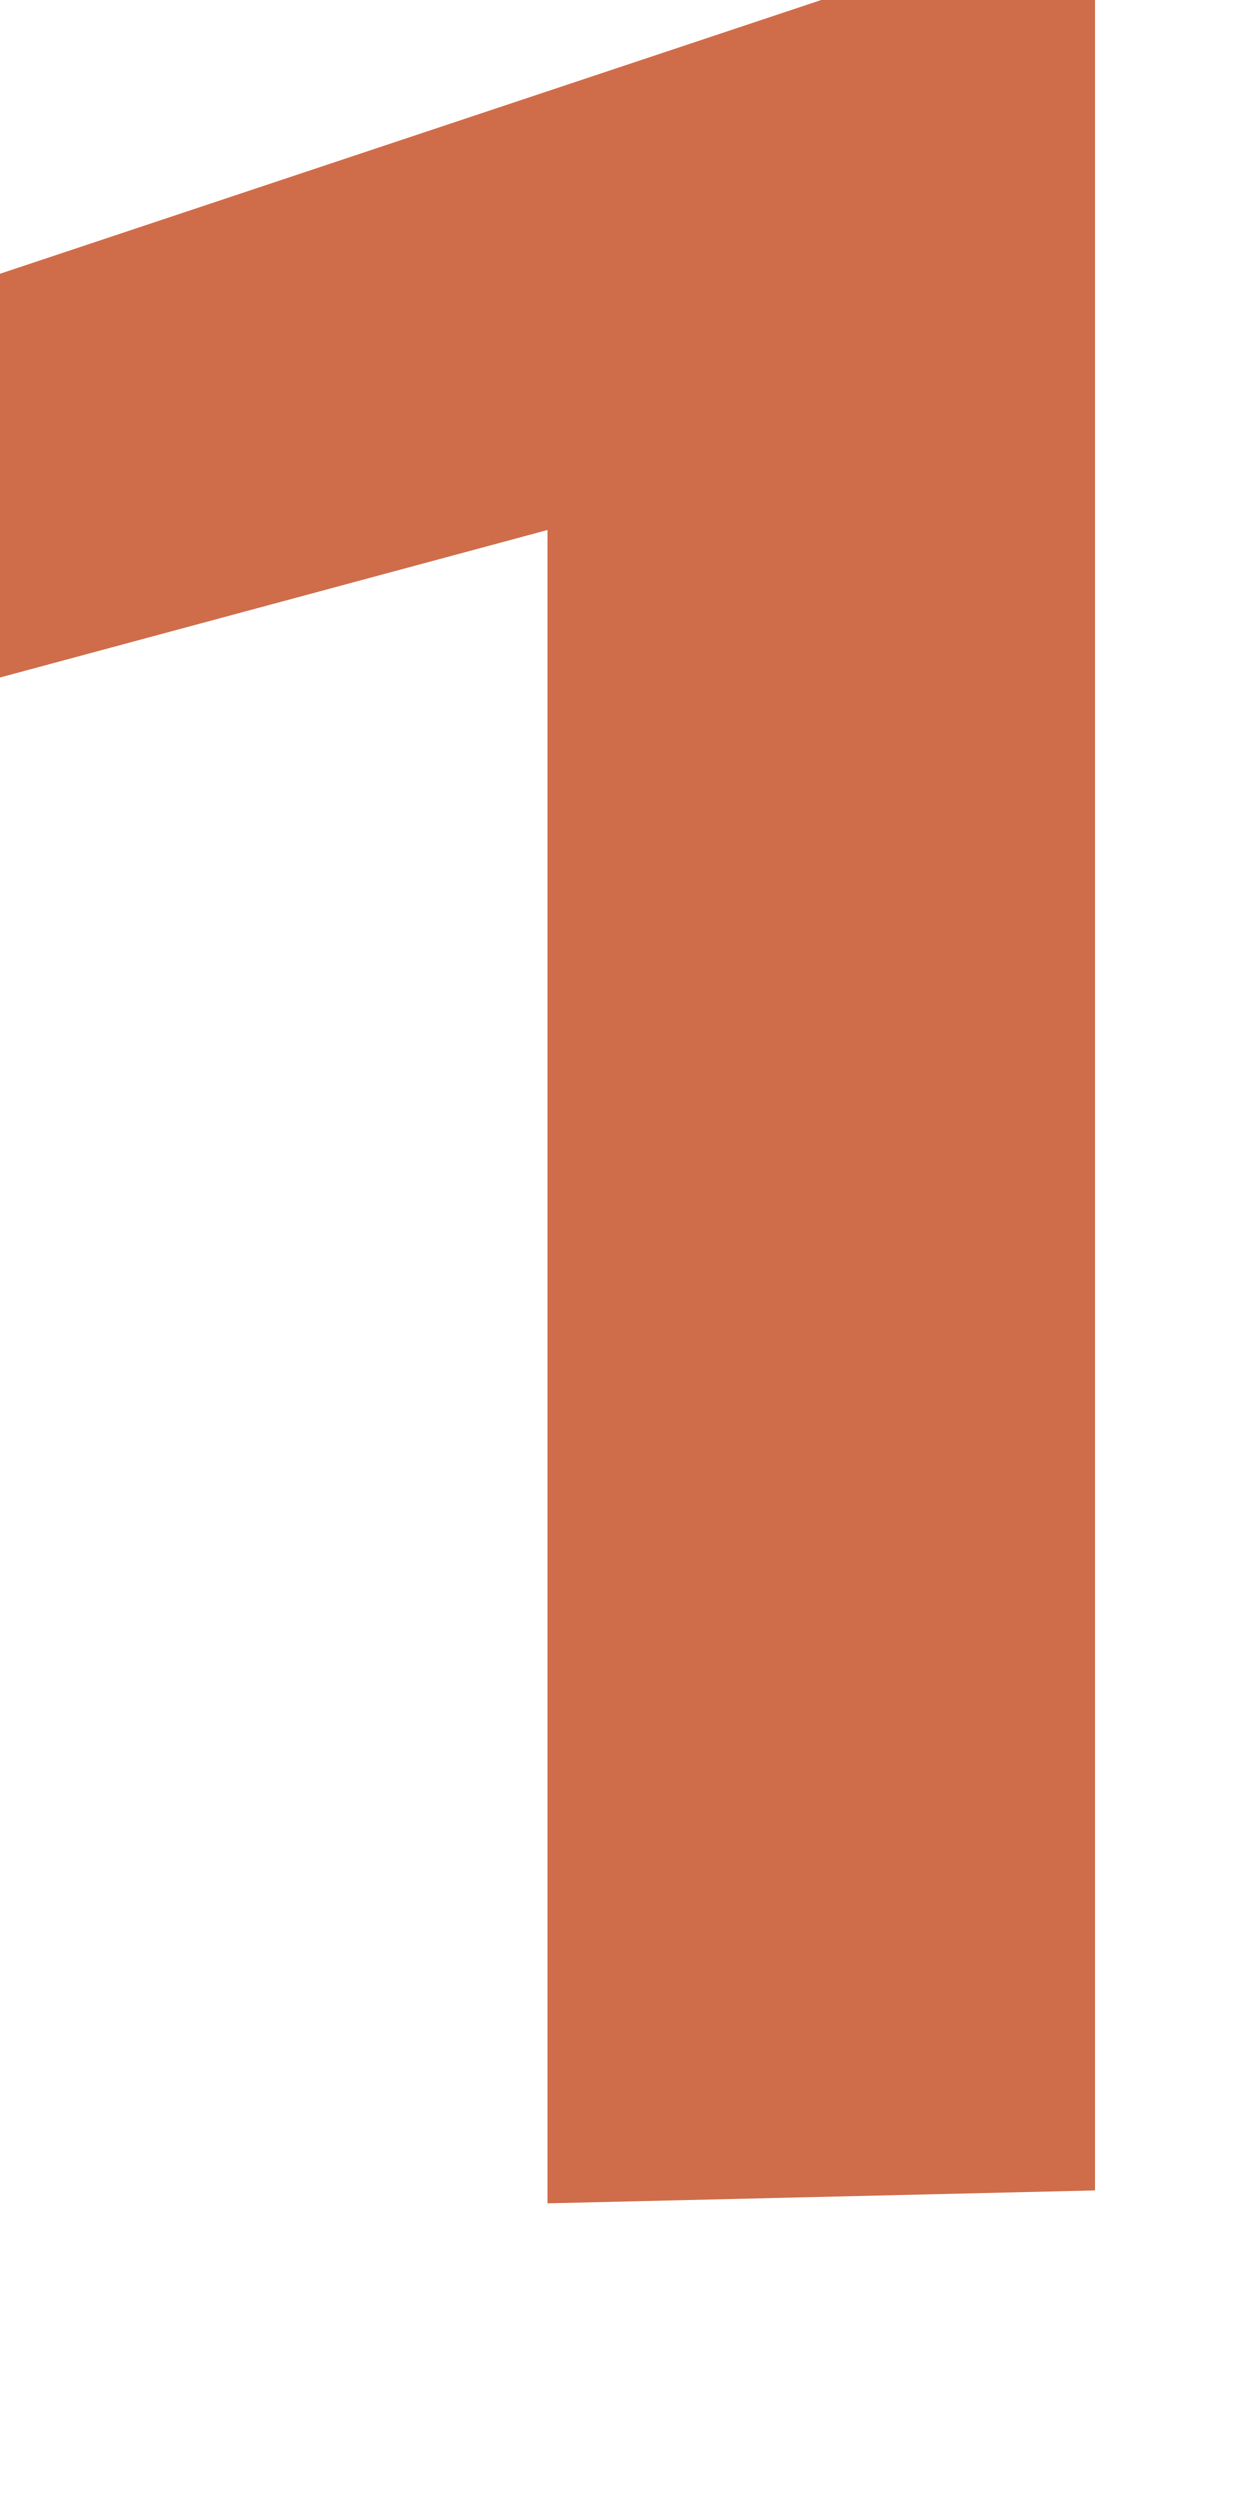 <?xml version="1.0" encoding="utf-8"?>
<svg xmlns="http://www.w3.org/2000/svg" fill="none" height="100%" overflow="visible" preserveAspectRatio="none" style="display: block;" viewBox="0 0 3 6" width="100%">
<path d="M2.628 5.257L1.314 5.288V1.272L0 1.626V0.657L1.971 0H2.628V5.257Z" fill="#CF6C4A" id="123"/>
</svg>